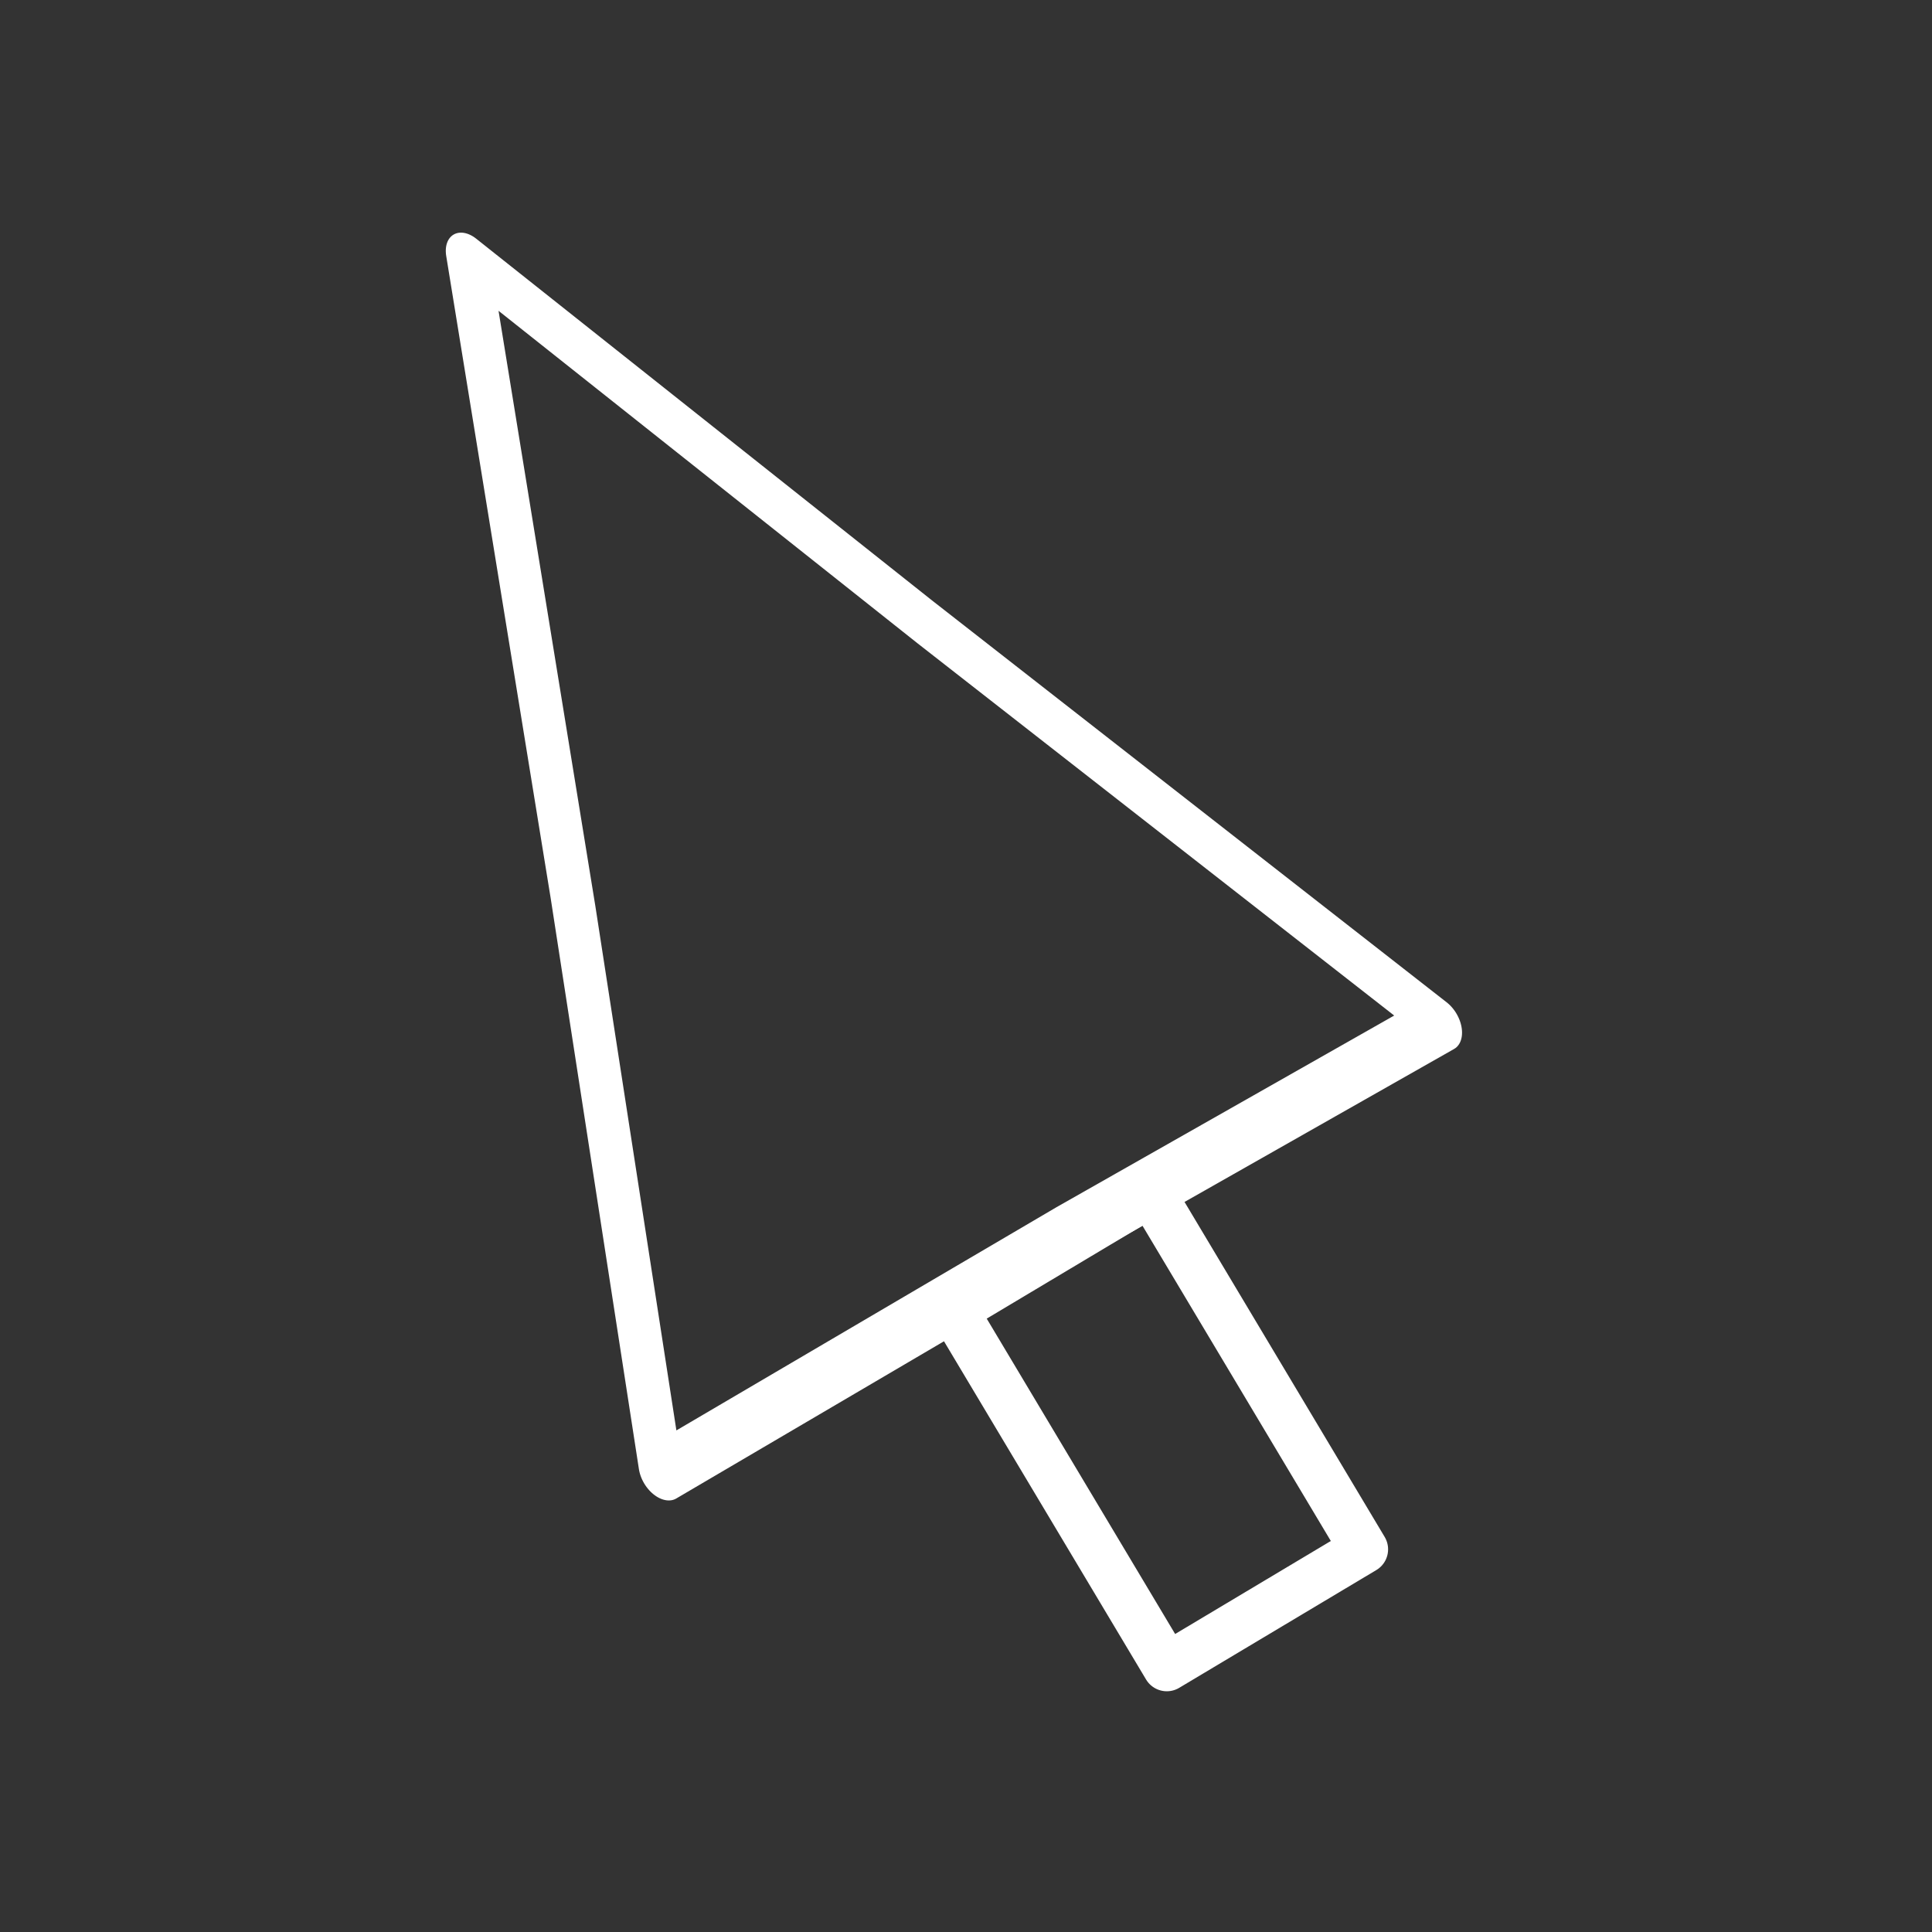 <?xml version="1.0" encoding="UTF-8" standalone="no"?>
<svg
   xmlns:dc="http://purl.org/dc/elements/1.1/"
   xmlns:cc="http://creativecommons.org/ns#"
   xmlns:rdf="http://www.w3.org/1999/02/22-rdf-syntax-ns#"
   xmlns:svg="http://www.w3.org/2000/svg"
   xmlns="http://www.w3.org/2000/svg"
   xmlns:sodipodi="http://sodipodi.sourceforge.net/DTD/sodipodi-0.dtd"
   xmlns:inkscape="http://www.inkscape.org/namespaces/inkscape"
   inkscape:version="1.0 (4035a4fb49, 2020-05-01)"
   sodipodi:docname="Piktogramm_Links.svg"
   width="200mm"
   height="200mm"
   viewBox="0 0 200 200"
   version="1.1"
   id="svg925">
  <rect x="0" y="0" width="200" height="200" fill="#333333" stroke="none"/>
  <sodipodi:namedview
     inkscape:current-layer="svg925"
     inkscape:window-maximized="1"
     inkscape:window-y="-8"
     inkscape:window-x="-8"
     inkscape:cy="429.40737"
     inkscape:cx="262.2197"
     inkscape:zoom="0.97234375"
     showgrid="false"
     id="namedview10"
     inkscape:window-height="1137"
     inkscape:window-width="1920"
     inkscape:pageshadow="2"
     inkscape:pageopacity="0"
     guidetolerance="10"
     gridtolerance="10"
     objecttolerance="10"
     borderopacity="1"
     bordercolor="#666666"
     pagecolor="#ffffff" />
  <defs
     id="defs919" />
  <g
     id="g929"
     transform="rotate(-120.856,96.113,82.757)">
    <path
       transform="matrix(1.458,0,0,0.989,44.119,24.807)"
       inkscape:transform-center-x="-15.403346"
       d="M 85.3,46.238 46.611,67.8 3.392,92.459 4.063,48.172 4.318,-1.587 42.336,21.138 Z"
       inkscape:randomized="0"
       inkscape:rounded="0"
       inkscape:flatsided="false"
       sodipodi:arg2="0.95582368"
       sodipodi:arg1="0.0098443826"
       sodipodi:r2="27.05312"
       sodipodi:r1="54.299767"
       sodipodi:cy="45.703087"
       sodipodi:cx="31.003265"
       sodipodi:sides="3"
       id="path923"
       style="fill:none;fill-opacity:1;stroke:#ffffff;stroke-width:4.164;stroke-linecap:round;stroke-linejoin:round;stroke-miterlimit:4;stroke-dasharray:none;stroke-opacity:1"
       sodipodi:type="star" />
    <rect
       y="57.87"
       x="6.35"
       height="23.774"
       width="43.03"
       id="rect925"
       style="fill:none;fill-opacity:1;stroke:#ffffff;stroke-width:5;stroke-linecap:round;stroke-linejoin:round;stroke-miterlimit:4;stroke-dasharray:none;stroke-opacity:1" />
  </g>
</svg>
